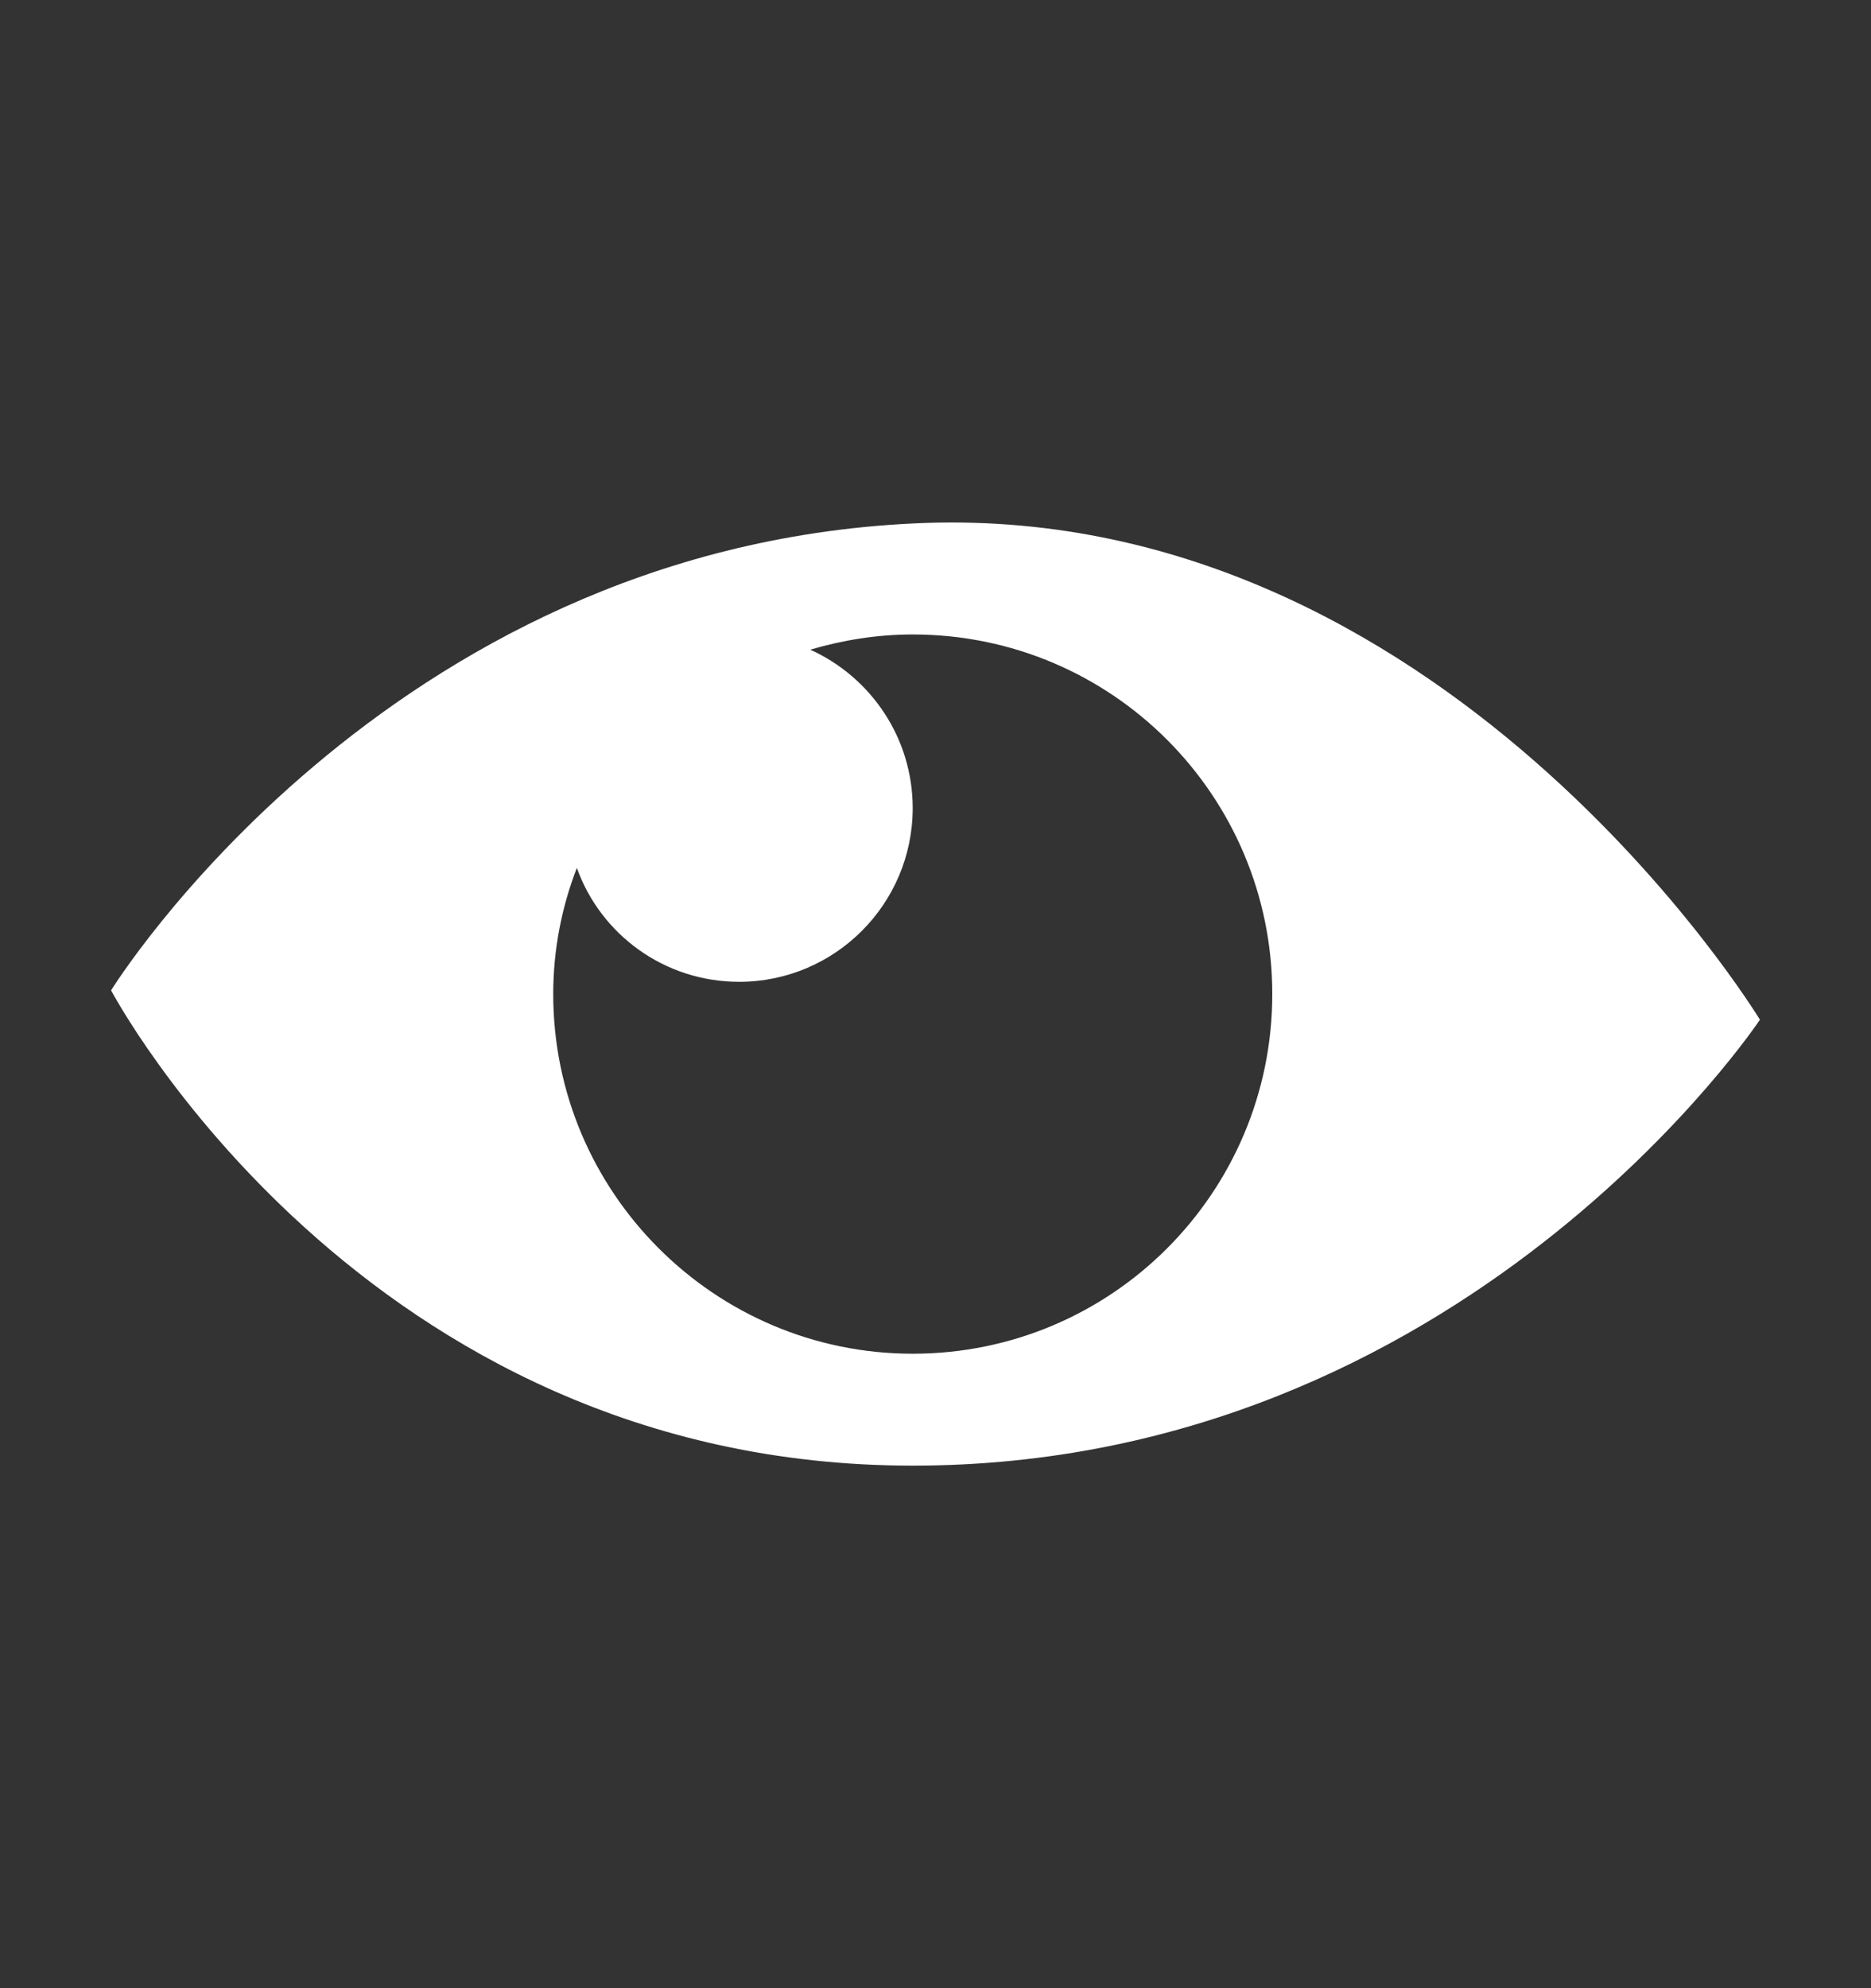 <svg width="16" height="17" viewBox="0 0 16 17" fill="none" xmlns="http://www.w3.org/2000/svg">
<rect x="0" y="0" width="16" height="17" fill="#333333" stroke="none"/>
<path d="M7.805 4.476C3.279 4.695 0.95 8.468 0.95 8.468C0.95 8.468 3.092 12.532 7.805 12.532C12.519 12.532 15.05 8.719 15.05 8.719C15.05 8.719 12.34 4.249 7.805 4.476ZM7.805 11.575C6.11 11.575 4.731 10.195 4.731 8.5C4.731 8.119 4.804 7.754 4.933 7.421C5.136 7.989 5.68 8.395 6.321 8.395C7.14 8.395 7.805 7.729 7.805 6.91C7.805 6.31 7.448 5.79 6.929 5.555C7.205 5.474 7.497 5.425 7.805 5.425C9.509 5.425 10.88 6.804 10.88 8.5C10.88 10.195 9.509 11.575 7.805 11.575Z" fill="white"/>
</svg>
